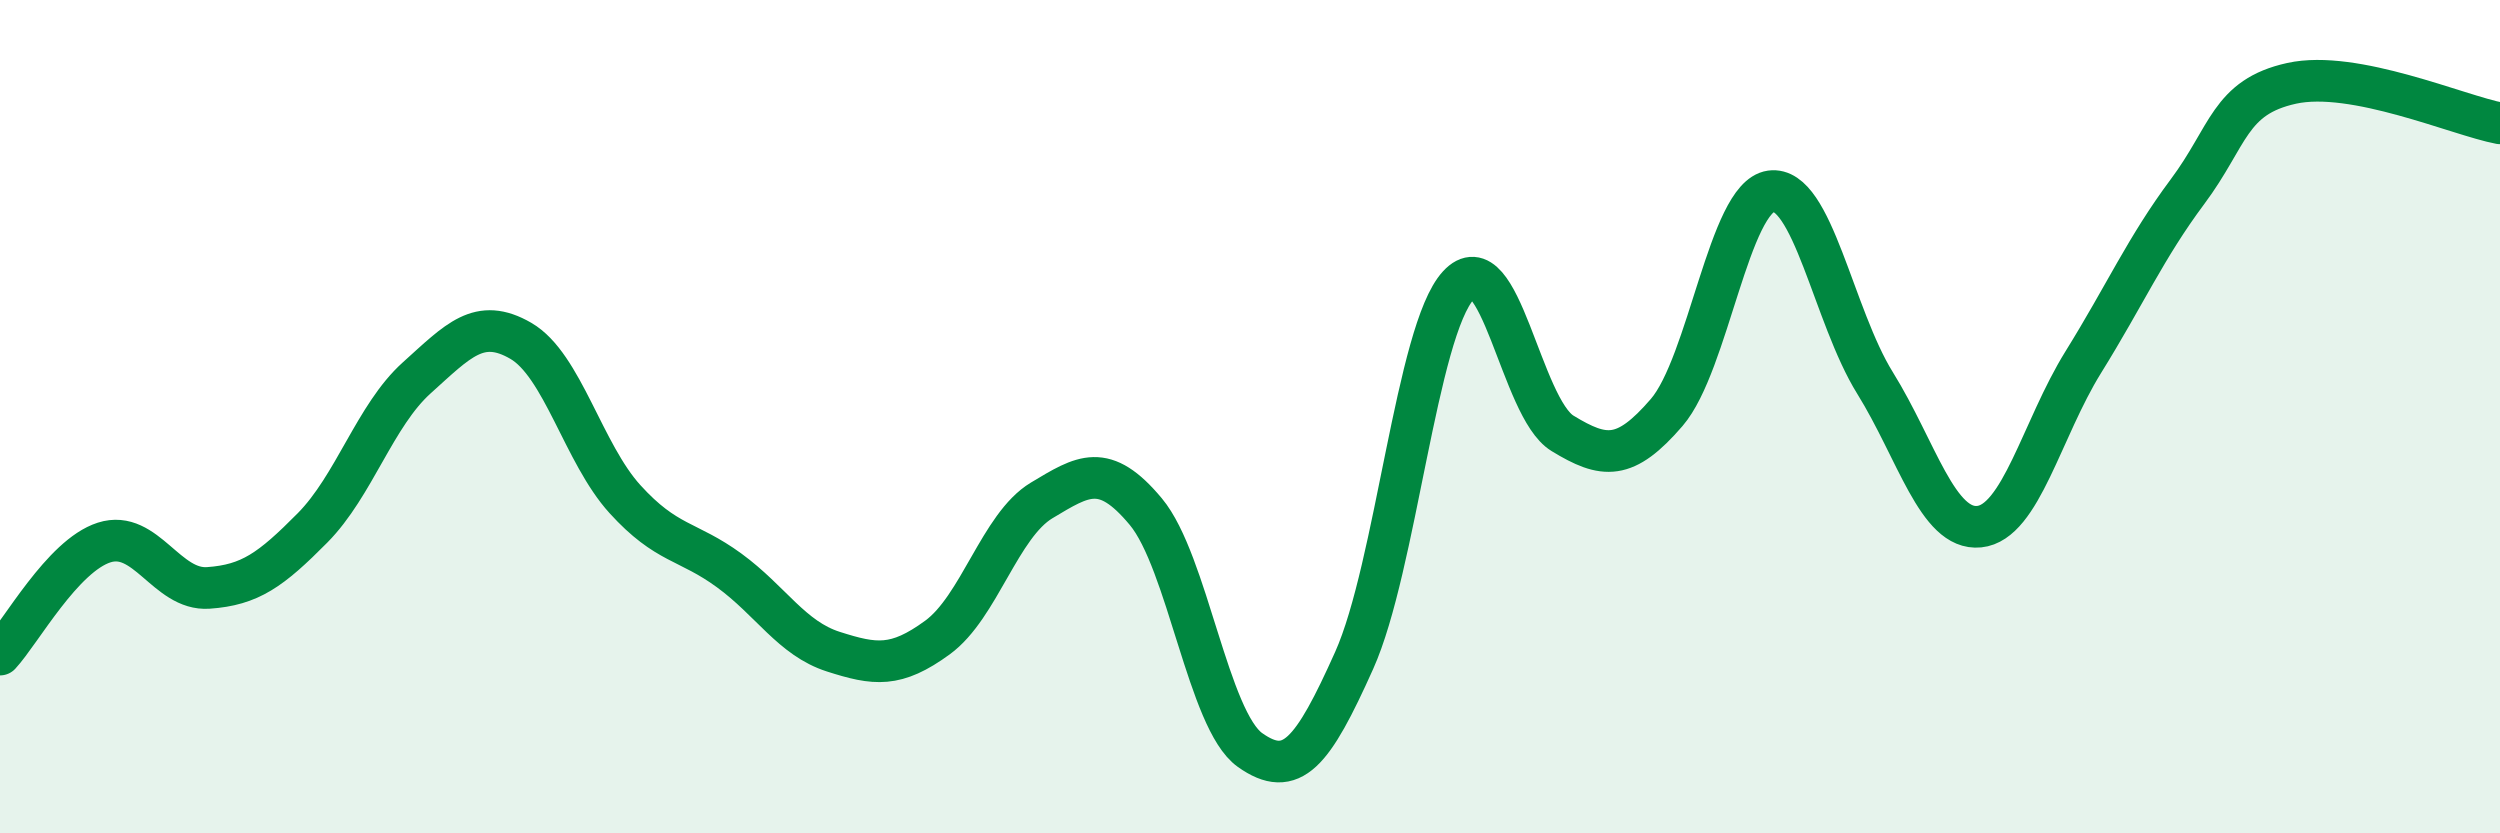 
    <svg width="60" height="20" viewBox="0 0 60 20" xmlns="http://www.w3.org/2000/svg">
      <path
        d="M 0,15.71 C 0.5,15.17 1.5,13.34 2.5,13.02 C 3.5,12.7 4,14.18 5,14.11 C 6,14.04 6.5,13.68 7.5,12.67 C 8.5,11.66 9,9.97 10,9.07 C 11,8.17 11.5,7.6 12.5,8.18 C 13.5,8.76 14,10.88 15,11.98 C 16,13.08 16.5,12.96 17.5,13.69 C 18.5,14.42 19,15.32 20,15.64 C 21,15.96 21.5,16.03 22.5,15.3 C 23.5,14.57 24,12.61 25,12.01 C 26,11.41 26.5,11.08 27.5,12.28 C 28.5,13.48 29,17.29 30,18 C 31,18.71 31.5,18.08 32.5,15.85 C 33.5,13.62 34,7.94 35,6.85 C 36,5.76 36.5,9.79 37.5,10.4 C 38.5,11.01 39,11.06 40,9.9 C 41,8.74 41.5,4.73 42.5,4.59 C 43.5,4.45 44,7.58 45,9.19 C 46,10.8 46.5,12.74 47.5,12.64 C 48.5,12.54 49,10.3 50,8.69 C 51,7.08 51.5,5.94 52.5,4.6 C 53.5,3.26 53.5,2.33 55,2 C 56.5,1.67 59,2.77 60,2.96L60 20L0 20Z"
        fill="#008740"
        opacity="0.1"
        stroke-linecap="round"
        stroke-linejoin="round"
      />
      <path
        d="M 0,15.71 C 0.5,15.17 1.5,13.34 2.5,13.02 C 3.5,12.7 4,14.18 5,14.11 C 6,14.04 6.5,13.68 7.5,12.67 C 8.5,11.66 9,9.97 10,9.07 C 11,8.17 11.5,7.6 12.5,8.18 C 13.5,8.76 14,10.88 15,11.98 C 16,13.08 16.5,12.96 17.5,13.69 C 18.5,14.42 19,15.32 20,15.64 C 21,15.96 21.5,16.03 22.5,15.3 C 23.5,14.57 24,12.61 25,12.01 C 26,11.41 26.5,11.08 27.5,12.28 C 28.5,13.48 29,17.29 30,18 C 31,18.71 31.5,18.08 32.5,15.85 C 33.5,13.62 34,7.94 35,6.85 C 36,5.76 36.5,9.79 37.5,10.4 C 38.5,11.01 39,11.06 40,9.9 C 41,8.74 41.5,4.73 42.5,4.59 C 43.5,4.45 44,7.58 45,9.19 C 46,10.8 46.5,12.74 47.5,12.64 C 48.5,12.54 49,10.3 50,8.69 C 51,7.08 51.5,5.94 52.5,4.6 C 53.5,3.26 53.5,2.33 55,2 C 56.5,1.67 59,2.77 60,2.96"
        stroke="#008740"
        stroke-width="1"
        fill="none"
        stroke-linecap="round"
        stroke-linejoin="round"
      />
    </svg>
  
